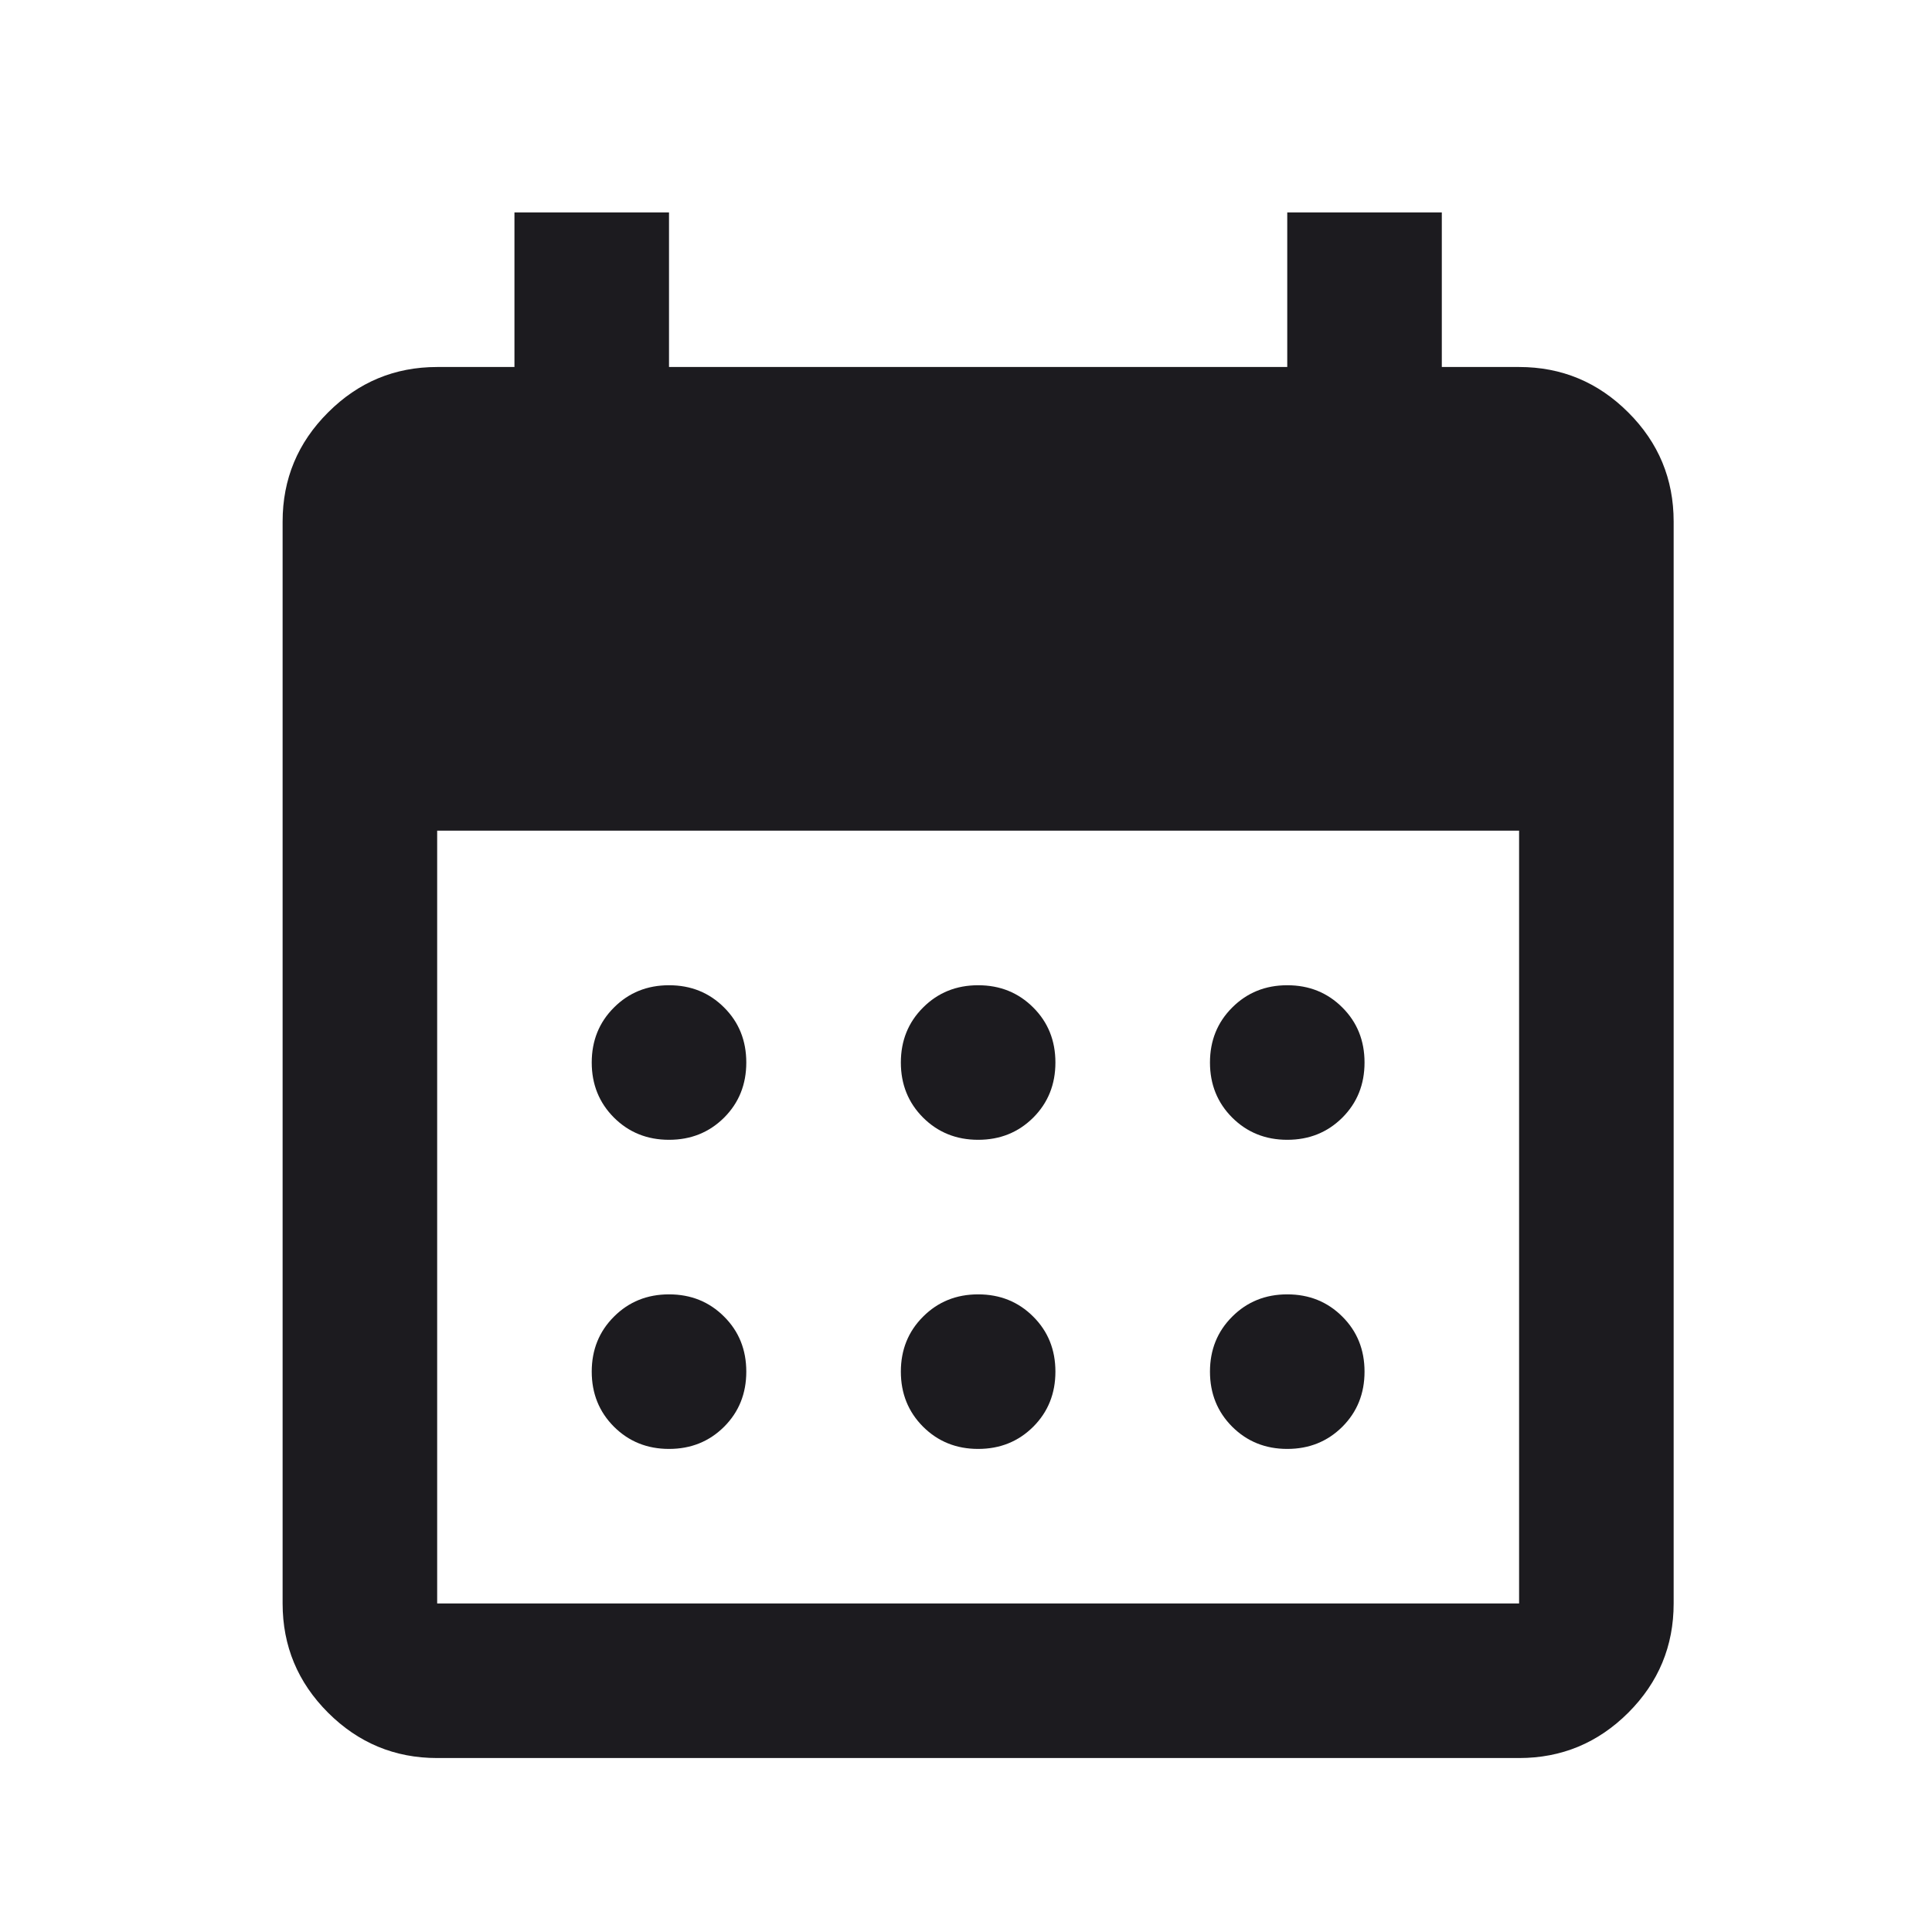 <svg width="25" height="25" viewBox="0 0 25 25" fill="none" xmlns="http://www.w3.org/2000/svg">
<mask id="mask0_291_61" style="mask-type:alpha" maskUnits="userSpaceOnUse" x="0" y="0" width="25" height="25">
<rect x="0.657" y="0.749" width="24" height="24" fill="#D9D9D9"/>
</mask>
<g mask="url(#mask0_291_61)">
<path d="M12.657 14.749C12.374 14.749 12.137 14.653 11.945 14.462C11.753 14.27 11.657 14.032 11.657 13.749C11.657 13.466 11.753 13.228 11.945 13.037C12.137 12.845 12.374 12.749 12.657 12.749C12.941 12.749 13.178 12.845 13.37 13.037C13.562 13.228 13.657 13.466 13.657 13.749C13.657 14.032 13.562 14.27 13.37 14.462C13.178 14.653 12.941 14.749 12.657 14.749ZM8.657 14.749C8.374 14.749 8.137 14.653 7.945 14.462C7.753 14.27 7.657 14.032 7.657 13.749C7.657 13.466 7.753 13.228 7.945 13.037C8.137 12.845 8.374 12.749 8.657 12.749C8.941 12.749 9.178 12.845 9.37 13.037C9.562 13.228 9.657 13.466 9.657 13.749C9.657 14.032 9.562 14.27 9.37 14.462C9.178 14.653 8.941 14.749 8.657 14.749ZM16.657 14.749C16.374 14.749 16.137 14.653 15.945 14.462C15.753 14.27 15.657 14.032 15.657 13.749C15.657 13.466 15.753 13.228 15.945 13.037C16.137 12.845 16.374 12.749 16.657 12.749C16.941 12.749 17.178 12.845 17.37 13.037C17.562 13.228 17.657 13.466 17.657 13.749C17.657 14.032 17.562 14.27 17.37 14.462C17.178 14.653 16.941 14.749 16.657 14.749ZM12.657 18.749C12.374 18.749 12.137 18.653 11.945 18.462C11.753 18.27 11.657 18.032 11.657 17.749C11.657 17.466 11.753 17.228 11.945 17.037C12.137 16.845 12.374 16.749 12.657 16.749C12.941 16.749 13.178 16.845 13.37 17.037C13.562 17.228 13.657 17.466 13.657 17.749C13.657 18.032 13.562 18.27 13.37 18.462C13.178 18.653 12.941 18.749 12.657 18.749ZM8.657 18.749C8.374 18.749 8.137 18.653 7.945 18.462C7.753 18.27 7.657 18.032 7.657 17.749C7.657 17.466 7.753 17.228 7.945 17.037C8.137 16.845 8.374 16.749 8.657 16.749C8.941 16.749 9.178 16.845 9.37 17.037C9.562 17.228 9.657 17.466 9.657 17.749C9.657 18.032 9.562 18.27 9.37 18.462C9.178 18.653 8.941 18.749 8.657 18.749ZM16.657 18.749C16.374 18.749 16.137 18.653 15.945 18.462C15.753 18.27 15.657 18.032 15.657 17.749C15.657 17.466 15.753 17.228 15.945 17.037C16.137 16.845 16.374 16.749 16.657 16.749C16.941 16.749 17.178 16.845 17.37 17.037C17.562 17.228 17.657 17.466 17.657 17.749C17.657 18.032 17.562 18.27 17.37 18.462C17.178 18.653 16.941 18.749 16.657 18.749ZM5.657 22.749C5.107 22.749 4.637 22.553 4.245 22.162C3.853 21.77 3.657 21.299 3.657 20.749V6.749C3.657 6.199 3.853 5.728 4.245 5.337C4.637 4.945 5.107 4.749 5.657 4.749H6.657V2.749H8.657V4.749H16.657V2.749H18.657V4.749H19.657C20.207 4.749 20.678 4.945 21.07 5.337C21.462 5.728 21.657 6.199 21.657 6.749V20.749C21.657 21.299 21.462 21.77 21.07 22.162C20.678 22.553 20.207 22.749 19.657 22.749H5.657ZM5.657 20.749H19.657V10.749H5.657V20.749Z" fill="#1C1B1F"/>
</g>
</svg>
